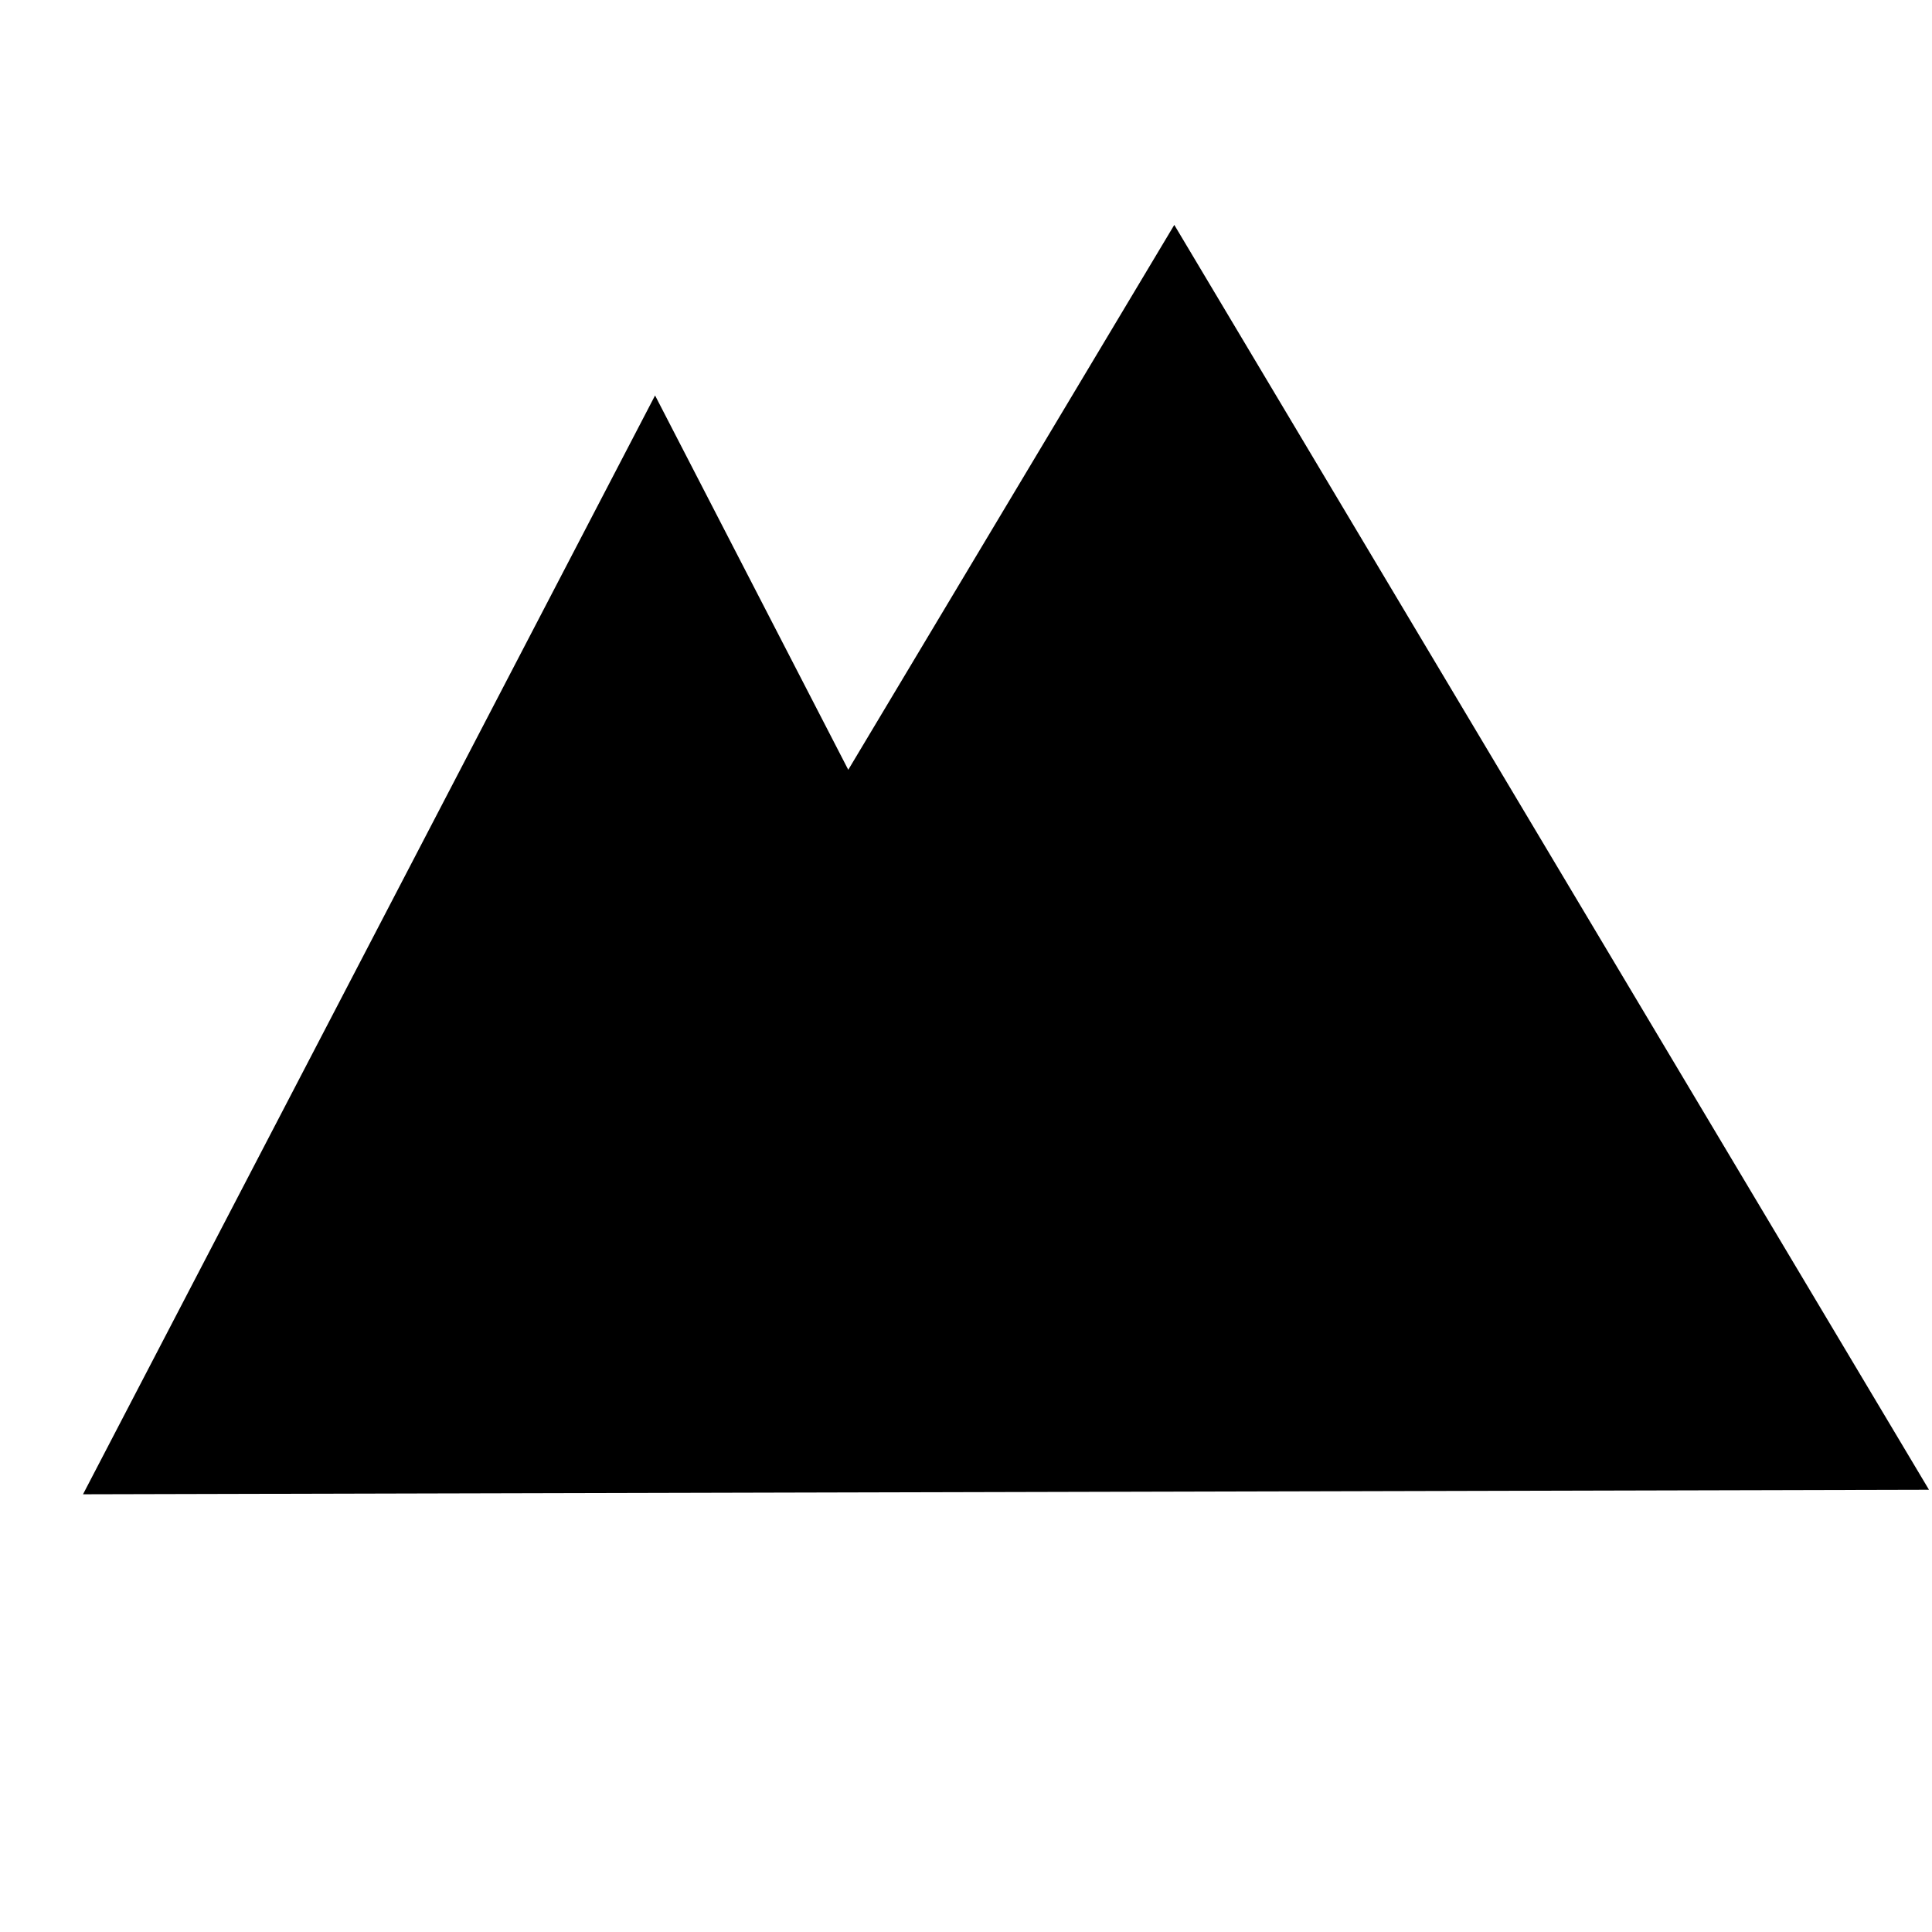 <?xml version="1.0" encoding="UTF-8" standalone="no"?>
<svg xmlns="http://www.w3.org/2000/svg" width="128" height="128">
<title>Mountain Icon</title>
<path d="M 5.5,99 L 43.4,26.2 56.2,51 77.8,14.9 127.8,98.7 Z" stroke="none" fill="black" />
</svg>